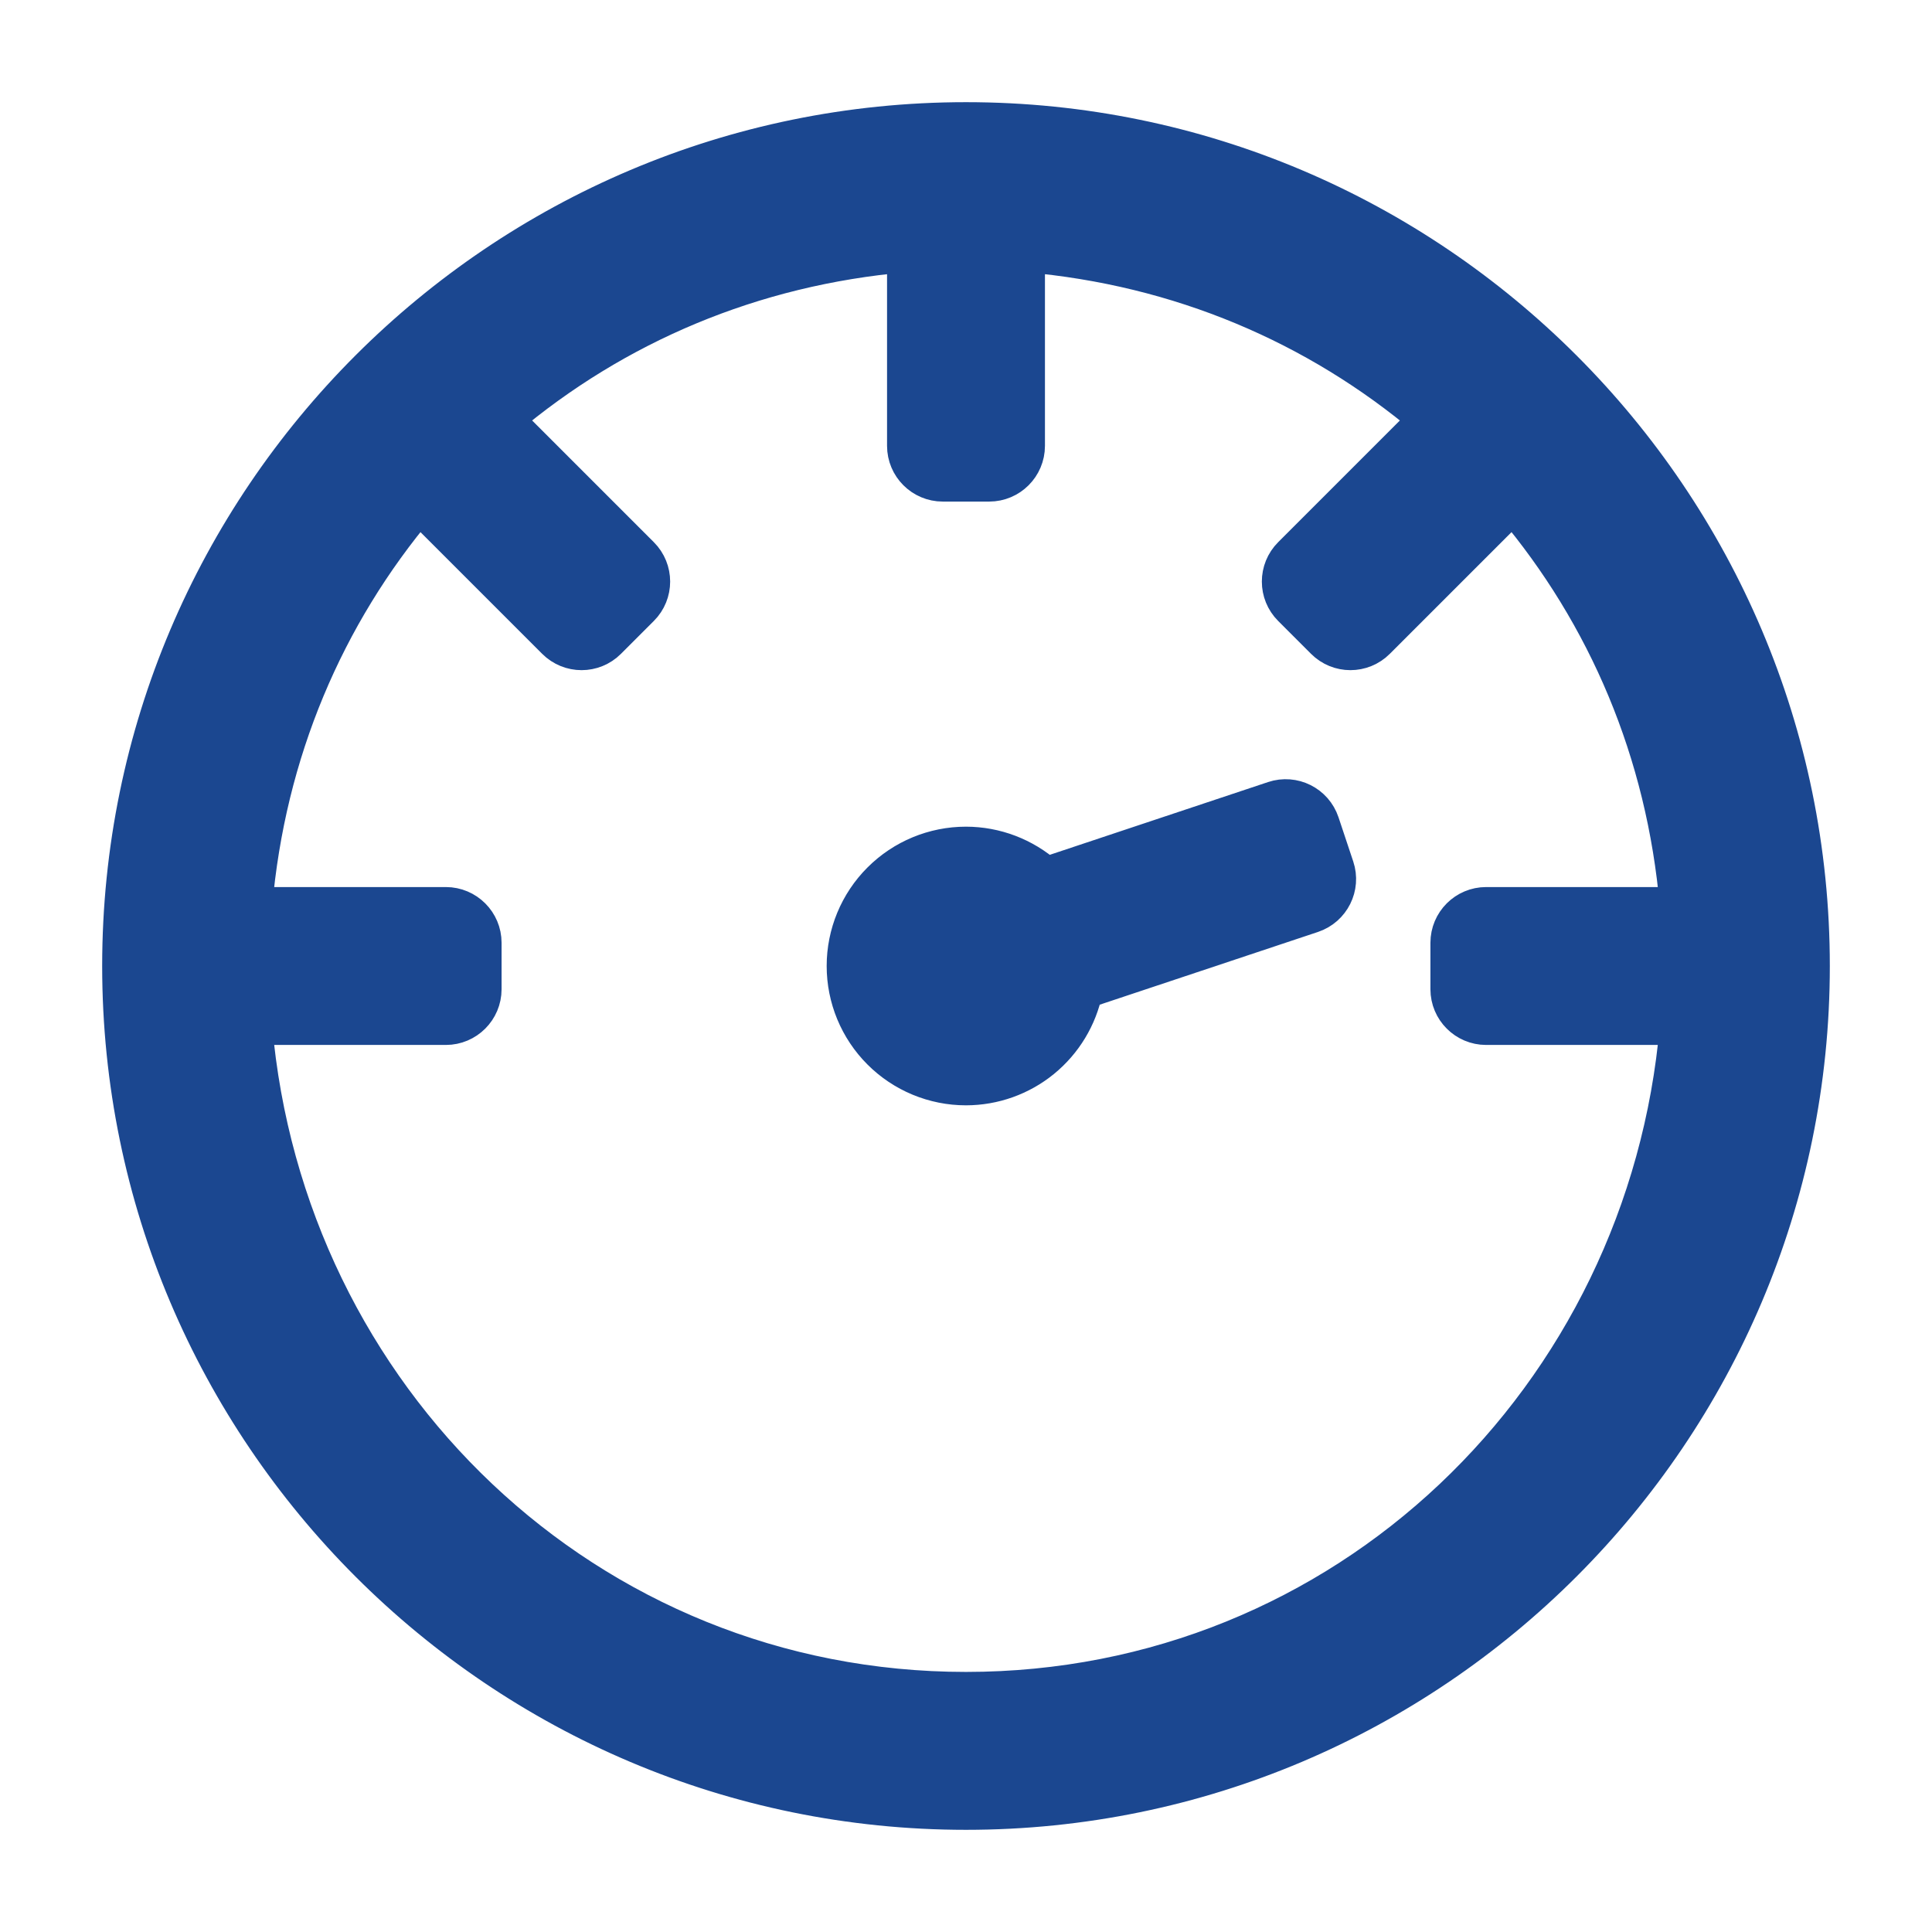 <svg width="52" height="52" viewBox="0 0 52 52" fill="none" xmlns="http://www.w3.org/2000/svg">
<path d="M26 3.25C13.455 3.25 3.25 13.455 3.25 26C3.25 38.545 13.455 48.75 26 48.75C38.545 48.75 48.75 38.545 48.75 26C48.75 13.455 38.545 3.25 26 3.25ZM24.375 6.827V12C24.375 12.552 24.823 13 25.375 13H26.625C27.177 13 27.625 12.552 27.625 12V6.827C31.751 7.184 35.438 8.763 38.422 11.28L34.756 14.946C34.365 15.337 34.365 15.97 34.756 16.36L35.64 17.244C36.03 17.635 36.663 17.635 37.054 17.244L40.72 13.578C43.237 16.562 44.816 20.249 45.173 24.375H40C39.448 24.375 39 24.823 39 25.375V26.625C39 27.177 39.448 27.625 40 27.625H45.173C44.309 37.609 36.212 45.5 26 45.5C15.788 45.5 7.691 37.609 6.827 27.625H12C12.552 27.625 13 27.177 13 26.625V25.375C13 24.823 12.552 24.375 12 24.375H6.827C7.184 20.249 8.763 16.562 11.28 13.578L14.946 17.244C15.337 17.635 15.97 17.635 16.36 17.244L17.244 16.36C17.635 15.97 17.635 15.337 17.244 14.946L13.578 11.28C16.562 8.763 20.249 7.184 24.375 6.827ZM35.552 22.156C35.377 21.632 34.811 21.349 34.287 21.524L28.152 23.569C27.558 23.043 26.793 22.751 26 22.75C25.138 22.75 24.311 23.092 23.702 23.702C23.092 24.311 22.75 25.138 22.75 26C22.75 26.862 23.092 27.689 23.702 28.298C24.311 28.908 25.138 29.25 26 29.25C26.748 29.249 27.473 28.991 28.052 28.518C28.631 28.045 29.03 27.386 29.18 26.654L35.316 24.609C35.839 24.434 36.123 23.868 35.948 23.344L35.552 22.156Z" fill="#1B4790" stroke="#1B4790"/>
</svg>
